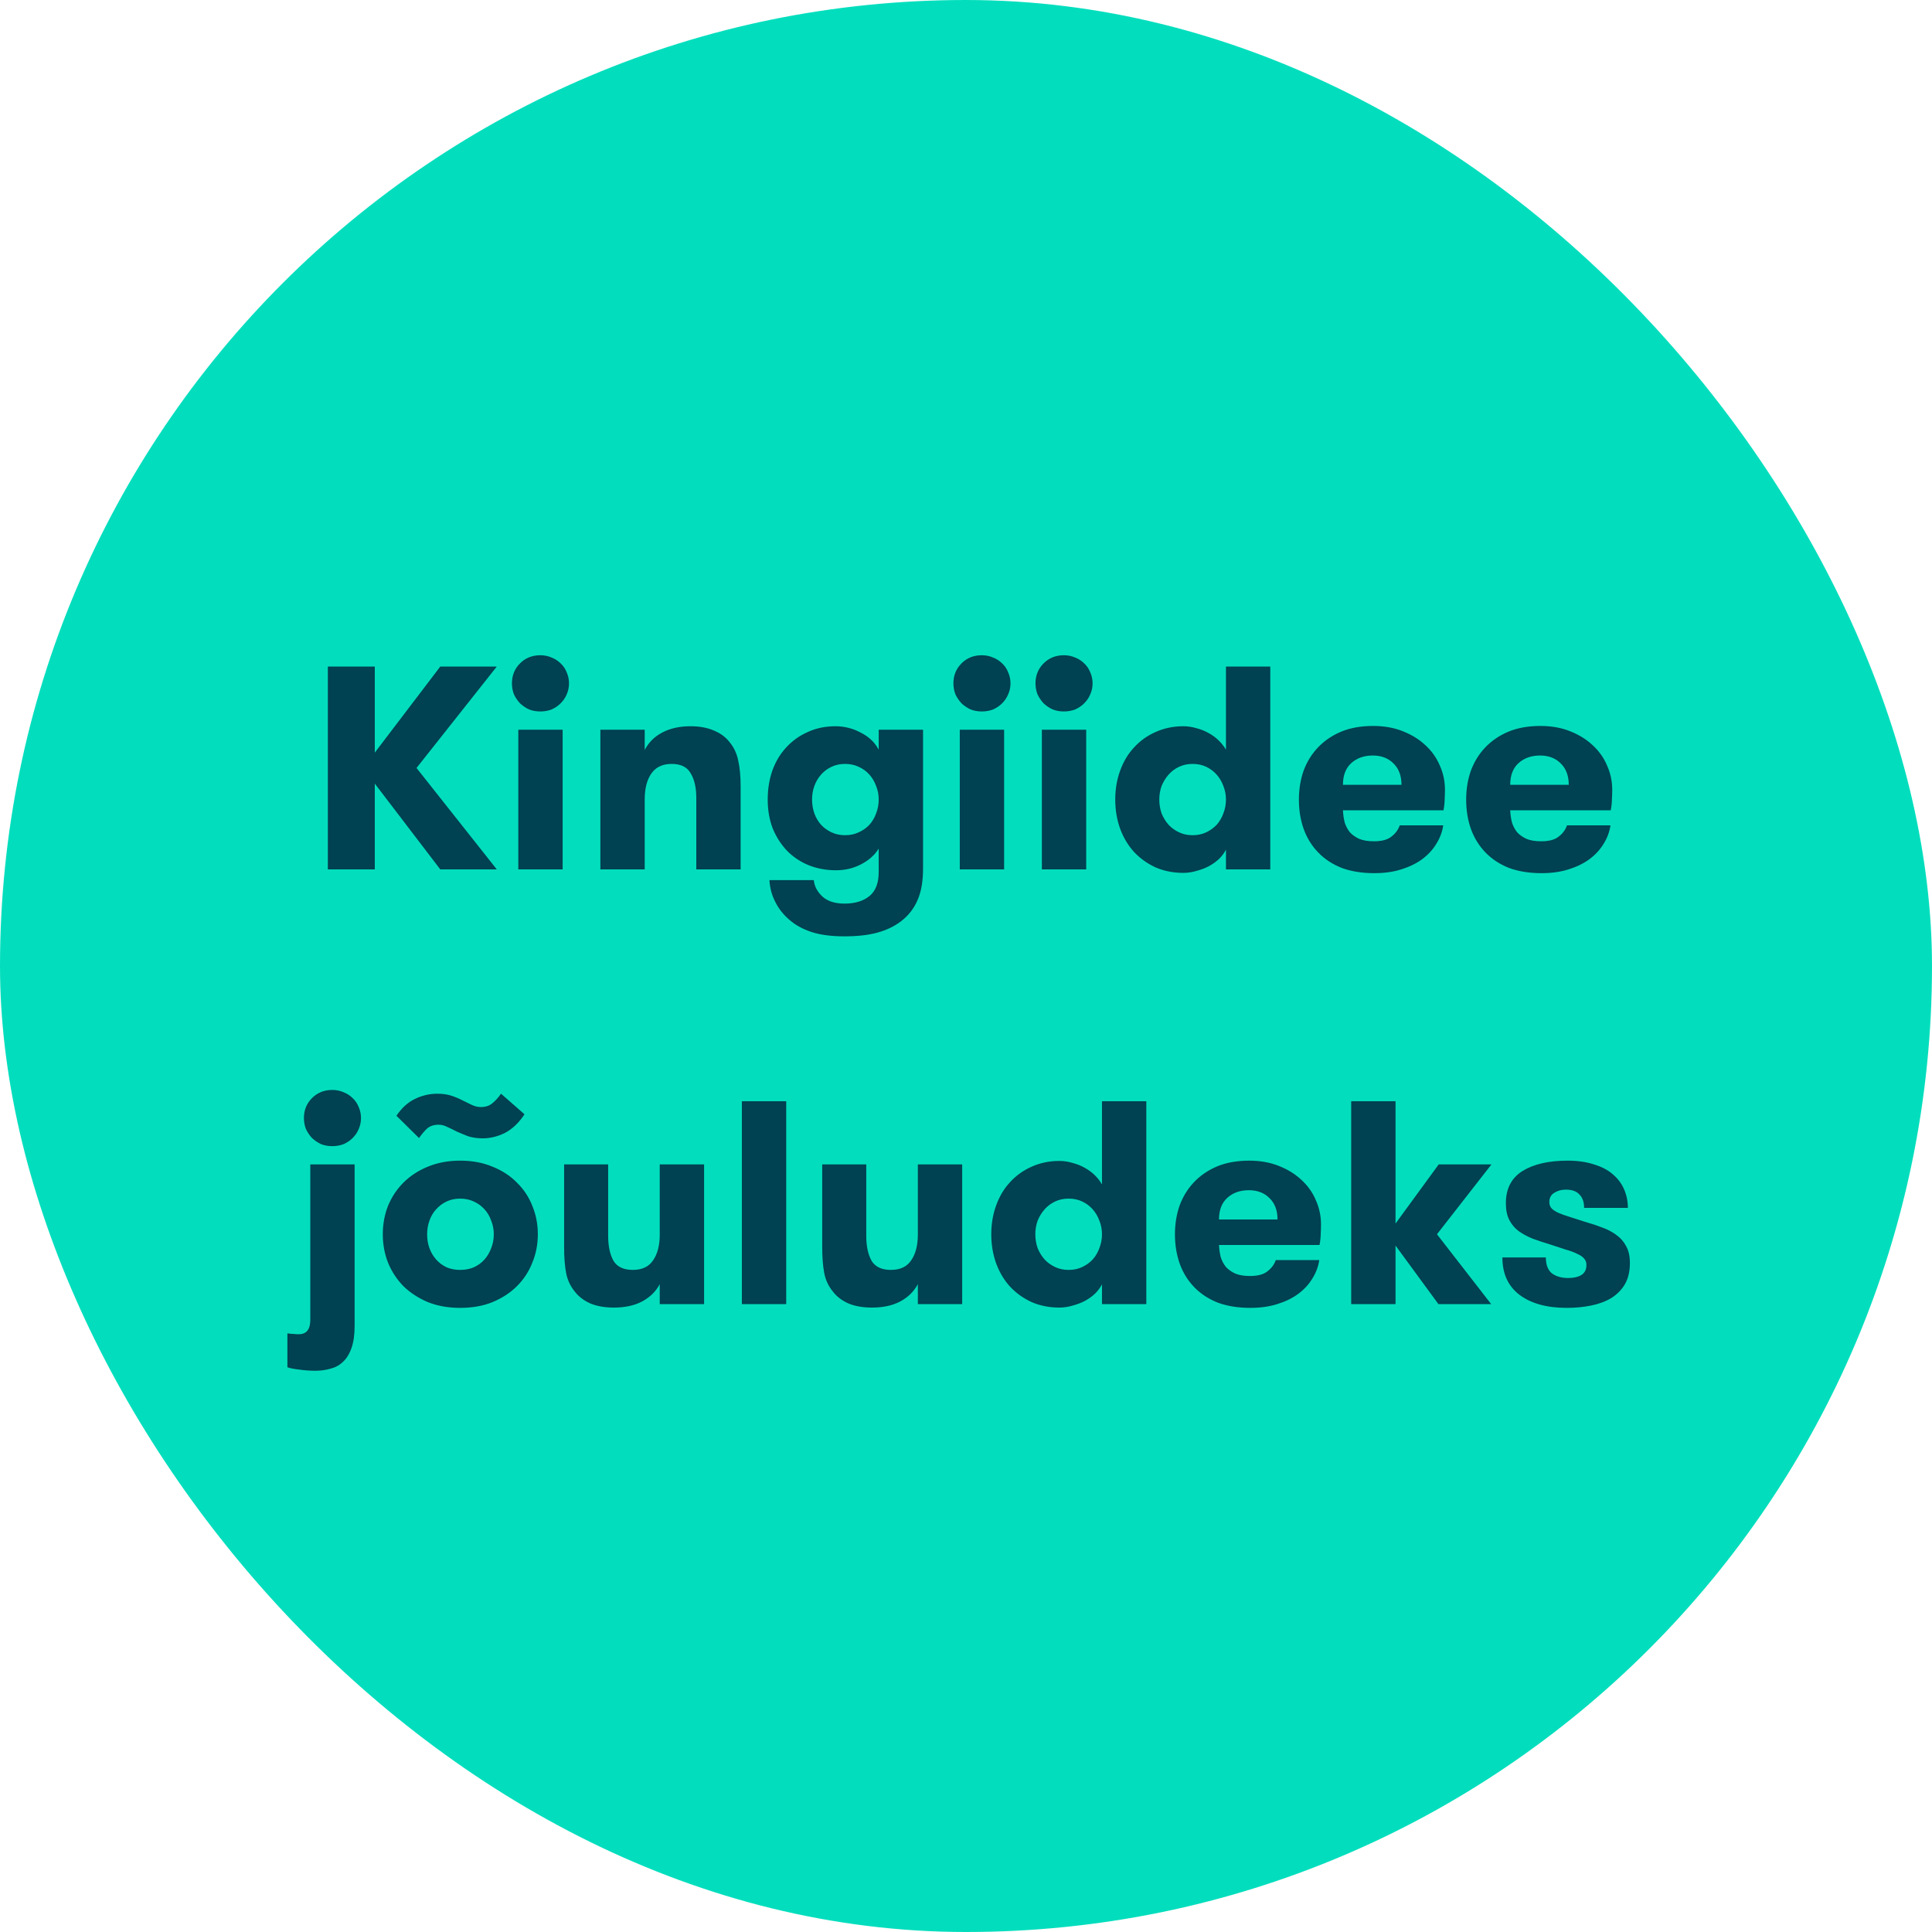 <svg width="120" height="120" viewBox="0 0 120 120" fill="none" xmlns="http://www.w3.org/2000/svg">
<rect width="120" height="120" rx="60" fill="#02DEBD"/>
<path d="M23.279 48.672V54H20.363V41.4H23.279V46.746L27.347 41.4H30.857L25.871 47.7L30.857 54H27.347L23.279 48.672ZM31.797 42.444C31.797 41.952 31.965 41.538 32.3 41.202C32.636 40.866 33.056 40.698 33.56 40.698C33.812 40.698 34.047 40.746 34.263 40.842C34.478 40.926 34.664 41.046 34.821 41.202C34.989 41.358 35.114 41.544 35.199 41.76C35.294 41.976 35.343 42.204 35.343 42.444C35.343 42.684 35.294 42.912 35.199 43.128C35.114 43.332 34.989 43.518 34.821 43.686C34.664 43.842 34.478 43.968 34.263 44.064C34.047 44.148 33.812 44.19 33.56 44.19C33.309 44.19 33.075 44.148 32.858 44.064C32.654 43.968 32.468 43.842 32.3 43.686C32.145 43.518 32.019 43.332 31.922 43.128C31.838 42.912 31.797 42.684 31.797 42.444ZM32.193 45.324H34.947V54H32.193V45.324ZM37.29 45.324H40.044V46.584C40.284 46.116 40.644 45.756 41.124 45.504C41.616 45.24 42.204 45.108 42.888 45.108C43.452 45.108 43.938 45.198 44.346 45.378C44.754 45.546 45.078 45.786 45.318 46.098C45.594 46.434 45.774 46.824 45.858 47.268C45.954 47.7 46.002 48.228 46.002 48.852V54H43.248V49.554C43.248 48.93 43.134 48.426 42.906 48.042C42.69 47.646 42.294 47.448 41.718 47.448C41.154 47.448 40.734 47.646 40.458 48.042C40.182 48.438 40.044 48.972 40.044 49.644V54H37.29V45.324ZM52.49 47.448C52.178 47.448 51.896 47.508 51.644 47.628C51.392 47.748 51.176 47.91 50.996 48.114C50.816 48.318 50.678 48.552 50.582 48.816C50.486 49.08 50.438 49.362 50.438 49.662C50.438 49.962 50.486 50.25 50.582 50.526C50.678 50.79 50.816 51.024 50.996 51.228C51.176 51.42 51.392 51.576 51.644 51.696C51.896 51.816 52.178 51.876 52.49 51.876C52.802 51.876 53.084 51.816 53.336 51.696C53.6 51.576 53.822 51.42 54.002 51.228C54.182 51.024 54.32 50.79 54.416 50.526C54.524 50.25 54.578 49.962 54.578 49.662C54.578 49.362 54.524 49.08 54.416 48.816C54.32 48.552 54.182 48.318 54.002 48.114C53.822 47.91 53.6 47.748 53.336 47.628C53.084 47.508 52.802 47.448 52.49 47.448ZM57.332 53.946C57.332 54.738 57.218 55.392 56.99 55.908C56.762 56.436 56.42 56.874 55.964 57.222C55.556 57.534 55.07 57.768 54.506 57.924C53.942 58.08 53.258 58.158 52.454 58.158C51.638 58.158 50.954 58.068 50.402 57.888C49.862 57.708 49.412 57.462 49.052 57.15C48.668 56.826 48.368 56.448 48.152 56.016C47.936 55.596 47.816 55.146 47.792 54.666H50.546C50.582 55.038 50.756 55.374 51.068 55.674C51.392 55.974 51.854 56.124 52.454 56.124C53.102 56.124 53.618 55.968 54.002 55.656C54.386 55.344 54.578 54.846 54.578 54.162V52.704C54.338 53.1 53.978 53.424 53.498 53.676C53.018 53.928 52.496 54.054 51.932 54.054C51.308 54.054 50.732 53.946 50.204 53.73C49.688 53.514 49.244 53.214 48.872 52.83C48.5 52.434 48.206 51.972 47.99 51.444C47.786 50.904 47.684 50.31 47.684 49.662C47.684 49.014 47.78 48.414 47.972 47.862C48.176 47.298 48.464 46.818 48.836 46.422C49.208 46.014 49.652 45.696 50.168 45.468C50.684 45.228 51.26 45.108 51.896 45.108C52.448 45.108 52.97 45.24 53.462 45.504C53.966 45.756 54.338 46.11 54.578 46.566V45.324H57.332V53.946ZM59.218 42.444C59.218 41.952 59.386 41.538 59.722 41.202C60.058 40.866 60.478 40.698 60.982 40.698C61.234 40.698 61.468 40.746 61.684 40.842C61.9 40.926 62.086 41.046 62.242 41.202C62.41 41.358 62.536 41.544 62.62 41.76C62.716 41.976 62.764 42.204 62.764 42.444C62.764 42.684 62.716 42.912 62.62 43.128C62.536 43.332 62.41 43.518 62.242 43.686C62.086 43.842 61.9 43.968 61.684 44.064C61.468 44.148 61.234 44.19 60.982 44.19C60.73 44.19 60.496 44.148 60.28 44.064C60.076 43.968 59.89 43.842 59.722 43.686C59.566 43.518 59.44 43.332 59.344 43.128C59.26 42.912 59.218 42.684 59.218 42.444ZM59.614 45.324H62.368V54H59.614V45.324ZM64.316 42.444C64.316 41.952 64.484 41.538 64.82 41.202C65.156 40.866 65.576 40.698 66.08 40.698C66.332 40.698 66.566 40.746 66.782 40.842C66.998 40.926 67.184 41.046 67.34 41.202C67.508 41.358 67.634 41.544 67.718 41.76C67.814 41.976 67.862 42.204 67.862 42.444C67.862 42.684 67.814 42.912 67.718 43.128C67.634 43.332 67.508 43.518 67.34 43.686C67.184 43.842 66.998 43.968 66.782 44.064C66.566 44.148 66.332 44.19 66.08 44.19C65.828 44.19 65.594 44.148 65.378 44.064C65.174 43.968 64.988 43.842 64.82 43.686C64.664 43.518 64.538 43.332 64.442 43.128C64.358 42.912 64.316 42.684 64.316 42.444ZM64.712 45.324H67.466V54H64.712V45.324ZM74.076 51.876C74.388 51.876 74.67 51.816 74.922 51.696C75.174 51.576 75.39 51.42 75.57 51.228C75.75 51.024 75.888 50.79 75.984 50.526C76.092 50.25 76.146 49.962 76.146 49.662C76.146 49.362 76.092 49.08 75.984 48.816C75.888 48.552 75.75 48.318 75.57 48.114C75.39 47.91 75.174 47.748 74.922 47.628C74.67 47.508 74.388 47.448 74.076 47.448C73.764 47.448 73.482 47.508 73.23 47.628C72.978 47.748 72.762 47.91 72.582 48.114C72.402 48.318 72.258 48.552 72.15 48.816C72.054 49.08 72.006 49.362 72.006 49.662C72.006 49.962 72.054 50.25 72.15 50.526C72.258 50.79 72.402 51.024 72.582 51.228C72.762 51.42 72.978 51.576 73.23 51.696C73.482 51.816 73.764 51.876 74.076 51.876ZM76.146 52.776C76.038 52.98 75.894 53.172 75.714 53.352C75.534 53.52 75.324 53.67 75.084 53.802C74.856 53.922 74.604 54.018 74.328 54.09C74.052 54.174 73.776 54.216 73.5 54.216C72.876 54.216 72.3 54.102 71.772 53.874C71.256 53.634 70.812 53.316 70.44 52.92C70.068 52.512 69.78 52.032 69.576 51.48C69.372 50.916 69.27 50.31 69.27 49.662C69.27 49.014 69.372 48.414 69.576 47.862C69.78 47.298 70.068 46.818 70.44 46.422C70.812 46.014 71.256 45.696 71.772 45.468C72.3 45.228 72.876 45.108 73.5 45.108C73.776 45.108 74.052 45.15 74.328 45.234C74.604 45.306 74.856 45.408 75.084 45.54C75.324 45.672 75.534 45.828 75.714 46.008C75.894 46.188 76.038 46.374 76.146 46.566V41.4H78.9V54H76.146V52.776ZM83.413 50.328C83.425 50.592 83.461 50.844 83.521 51.084C83.593 51.312 83.701 51.516 83.845 51.696C84.001 51.864 84.199 52.002 84.439 52.11C84.679 52.206 84.979 52.254 85.339 52.254C85.819 52.254 86.179 52.158 86.419 51.966C86.671 51.774 86.845 51.54 86.941 51.264H89.641C89.581 51.672 89.437 52.056 89.209 52.416C88.993 52.776 88.699 53.094 88.327 53.37C87.967 53.634 87.535 53.844 87.031 54C86.539 54.156 85.981 54.234 85.357 54.234C84.601 54.234 83.929 54.126 83.341 53.91C82.765 53.682 82.279 53.364 81.883 52.956C81.487 52.548 81.187 52.068 80.983 51.516C80.779 50.952 80.677 50.334 80.677 49.662C80.677 49.026 80.773 48.432 80.965 47.88C81.169 47.328 81.463 46.848 81.847 46.44C82.243 46.02 82.723 45.69 83.287 45.45C83.863 45.21 84.529 45.09 85.285 45.09C85.969 45.09 86.581 45.198 87.121 45.414C87.673 45.63 88.141 45.918 88.525 46.278C88.921 46.638 89.221 47.058 89.425 47.538C89.641 48.018 89.749 48.522 89.749 49.05C89.749 49.23 89.743 49.422 89.731 49.626C89.731 49.83 89.707 50.064 89.659 50.328H83.413ZM85.267 46.926C84.727 46.926 84.283 47.082 83.935 47.394C83.587 47.706 83.413 48.156 83.413 48.744H87.049C87.049 48.18 86.881 47.736 86.545 47.412C86.221 47.088 85.795 46.926 85.267 46.926ZM93.802 50.328C93.814 50.592 93.85 50.844 93.91 51.084C93.982 51.312 94.09 51.516 94.234 51.696C94.39 51.864 94.588 52.002 94.828 52.11C95.068 52.206 95.368 52.254 95.728 52.254C96.208 52.254 96.568 52.158 96.808 51.966C97.06 51.774 97.234 51.54 97.33 51.264H100.03C99.97 51.672 99.826 52.056 99.598 52.416C99.382 52.776 99.088 53.094 98.716 53.37C98.356 53.634 97.924 53.844 97.42 54C96.928 54.156 96.37 54.234 95.746 54.234C94.99 54.234 94.318 54.126 93.73 53.91C93.154 53.682 92.668 53.364 92.272 52.956C91.876 52.548 91.576 52.068 91.372 51.516C91.168 50.952 91.066 50.334 91.066 49.662C91.066 49.026 91.162 48.432 91.354 47.88C91.558 47.328 91.852 46.848 92.236 46.44C92.632 46.02 93.112 45.69 93.676 45.45C94.252 45.21 94.918 45.09 95.674 45.09C96.358 45.09 96.97 45.198 97.51 45.414C98.062 45.63 98.53 45.918 98.914 46.278C99.31 46.638 99.61 47.058 99.814 47.538C100.03 48.018 100.138 48.522 100.138 49.05C100.138 49.23 100.132 49.422 100.12 49.626C100.12 49.83 100.096 50.064 100.048 50.328H93.802ZM95.656 46.926C95.116 46.926 94.672 47.082 94.324 47.394C93.976 47.706 93.802 48.156 93.802 48.744H97.438C97.438 48.18 97.27 47.736 96.934 47.412C96.61 47.088 96.184 46.926 95.656 46.926ZM18.877 69.444C18.877 68.952 19.044 68.538 19.381 68.202C19.716 67.866 20.137 67.698 20.64 67.698C20.892 67.698 21.127 67.746 21.343 67.842C21.558 67.926 21.744 68.046 21.901 68.202C22.069 68.358 22.195 68.544 22.279 68.76C22.375 68.976 22.422 69.204 22.422 69.444C22.422 69.684 22.375 69.912 22.279 70.128C22.195 70.332 22.069 70.518 21.901 70.686C21.744 70.842 21.558 70.968 21.343 71.064C21.127 71.148 20.892 71.19 20.64 71.19C20.389 71.19 20.154 71.148 19.939 71.064C19.735 70.968 19.549 70.842 19.381 70.686C19.224 70.518 19.099 70.332 19.003 70.128C18.919 69.912 18.877 69.684 18.877 69.444ZM22.026 82.35C22.026 82.914 21.96 83.376 21.828 83.736C21.697 84.108 21.517 84.396 21.288 84.6C21.073 84.804 20.814 84.942 20.515 85.014C20.227 85.098 19.915 85.14 19.578 85.14C19.255 85.14 18.924 85.116 18.588 85.068C18.265 85.032 18.018 84.984 17.851 84.924V82.818C18.018 82.842 18.151 82.854 18.247 82.854C18.343 82.866 18.445 82.872 18.552 82.872C19.032 82.872 19.273 82.578 19.273 81.99V72.324H22.026V82.35ZM29.86 68.76C30.16 68.76 30.4 68.682 30.58 68.526C30.772 68.37 30.952 68.172 31.12 67.932L32.578 69.21C32.23 69.738 31.828 70.122 31.372 70.362C30.916 70.59 30.454 70.704 29.986 70.704C29.65 70.704 29.35 70.662 29.086 70.578C28.834 70.482 28.6 70.386 28.384 70.29C28.18 70.182 27.982 70.086 27.79 70.002C27.61 69.906 27.43 69.858 27.25 69.858C26.95 69.858 26.71 69.936 26.53 70.092C26.362 70.248 26.194 70.446 26.026 70.686L24.622 69.3C24.958 68.808 25.342 68.46 25.774 68.256C26.218 68.04 26.68 67.932 27.16 67.932C27.496 67.932 27.79 67.974 28.042 68.058C28.294 68.142 28.522 68.238 28.726 68.346C28.942 68.454 29.14 68.55 29.32 68.634C29.5 68.718 29.68 68.76 29.86 68.76ZM28.582 81.234C27.838 81.234 27.166 81.114 26.566 80.874C25.978 80.622 25.474 80.292 25.054 79.884C24.646 79.464 24.328 78.978 24.1 78.426C23.884 77.874 23.776 77.286 23.776 76.662C23.776 76.038 23.884 75.45 24.1 74.898C24.328 74.346 24.646 73.866 25.054 73.458C25.474 73.038 25.978 72.708 26.566 72.468C27.166 72.216 27.838 72.09 28.582 72.09C29.338 72.09 30.01 72.216 30.598 72.468C31.198 72.708 31.702 73.038 32.11 73.458C32.53 73.866 32.848 74.346 33.064 74.898C33.292 75.45 33.406 76.038 33.406 76.662C33.406 77.286 33.292 77.874 33.064 78.426C32.848 78.978 32.53 79.464 32.11 79.884C31.702 80.292 31.198 80.622 30.598 80.874C30.01 81.114 29.338 81.234 28.582 81.234ZM28.582 78.876C28.894 78.876 29.176 78.822 29.428 78.714C29.692 78.594 29.914 78.432 30.094 78.228C30.274 78.024 30.412 77.79 30.508 77.526C30.616 77.262 30.67 76.974 30.67 76.662C30.67 76.362 30.616 76.08 30.508 75.816C30.412 75.54 30.274 75.306 30.094 75.114C29.914 74.91 29.692 74.748 29.428 74.628C29.176 74.508 28.894 74.448 28.582 74.448C28.27 74.448 27.988 74.508 27.736 74.628C27.484 74.748 27.268 74.91 27.088 75.114C26.908 75.306 26.77 75.54 26.674 75.816C26.578 76.08 26.53 76.362 26.53 76.662C26.53 76.974 26.578 77.262 26.674 77.526C26.77 77.79 26.908 78.024 27.088 78.228C27.268 78.432 27.484 78.594 27.736 78.714C27.988 78.822 28.27 78.876 28.582 78.876ZM43.732 72.324V81H40.978V79.758C40.738 80.214 40.372 80.574 39.88 80.838C39.4 81.09 38.818 81.216 38.134 81.216C37.57 81.216 37.084 81.132 36.676 80.964C36.268 80.784 35.944 80.538 35.704 80.226C35.428 79.89 35.248 79.506 35.164 79.074C35.08 78.63 35.038 78.096 35.038 77.472V72.324H37.774V76.77C37.774 77.394 37.882 77.904 38.098 78.3C38.326 78.684 38.728 78.876 39.304 78.876C39.88 78.876 40.3 78.678 40.564 78.282C40.84 77.886 40.978 77.352 40.978 76.68V72.324H43.732ZM46.079 68.4H48.833V81H46.079V68.4ZM59.763 72.324V81H57.009V79.758C56.769 80.214 56.403 80.574 55.911 80.838C55.431 81.09 54.849 81.216 54.165 81.216C53.601 81.216 53.115 81.132 52.707 80.964C52.299 80.784 51.975 80.538 51.735 80.226C51.459 79.89 51.279 79.506 51.195 79.074C51.111 78.63 51.069 78.096 51.069 77.472V72.324H53.805V76.77C53.805 77.394 53.913 77.904 54.129 78.3C54.357 78.684 54.759 78.876 55.335 78.876C55.911 78.876 56.331 78.678 56.595 78.282C56.871 77.886 57.009 77.352 57.009 76.68V72.324H59.763ZM66.376 78.876C66.688 78.876 66.97 78.816 67.222 78.696C67.474 78.576 67.69 78.42 67.87 78.228C68.05 78.024 68.188 77.79 68.284 77.526C68.392 77.25 68.446 76.962 68.446 76.662C68.446 76.362 68.392 76.08 68.284 75.816C68.188 75.552 68.05 75.318 67.87 75.114C67.69 74.91 67.474 74.748 67.222 74.628C66.97 74.508 66.688 74.448 66.376 74.448C66.064 74.448 65.782 74.508 65.53 74.628C65.278 74.748 65.062 74.91 64.882 75.114C64.702 75.318 64.558 75.552 64.45 75.816C64.354 76.08 64.306 76.362 64.306 76.662C64.306 76.962 64.354 77.25 64.45 77.526C64.558 77.79 64.702 78.024 64.882 78.228C65.062 78.42 65.278 78.576 65.53 78.696C65.782 78.816 66.064 78.876 66.376 78.876ZM68.446 79.776C68.338 79.98 68.194 80.172 68.014 80.352C67.834 80.52 67.624 80.67 67.384 80.802C67.156 80.922 66.904 81.018 66.628 81.09C66.352 81.174 66.076 81.216 65.8 81.216C65.176 81.216 64.6 81.102 64.072 80.874C63.556 80.634 63.112 80.316 62.74 79.92C62.368 79.512 62.08 79.032 61.876 78.48C61.672 77.916 61.57 77.31 61.57 76.662C61.57 76.014 61.672 75.414 61.876 74.862C62.08 74.298 62.368 73.818 62.74 73.422C63.112 73.014 63.556 72.696 64.072 72.468C64.6 72.228 65.176 72.108 65.8 72.108C66.076 72.108 66.352 72.15 66.628 72.234C66.904 72.306 67.156 72.408 67.384 72.54C67.624 72.672 67.834 72.828 68.014 73.008C68.194 73.188 68.338 73.374 68.446 73.566V68.4H71.2V81H68.446V79.776ZM75.714 77.328C75.726 77.592 75.762 77.844 75.822 78.084C75.894 78.312 76.002 78.516 76.146 78.696C76.302 78.864 76.5 79.002 76.74 79.11C76.98 79.206 77.28 79.254 77.64 79.254C78.12 79.254 78.48 79.158 78.72 78.966C78.972 78.774 79.146 78.54 79.242 78.264H81.942C81.882 78.672 81.738 79.056 81.51 79.416C81.294 79.776 81 80.094 80.628 80.37C80.268 80.634 79.836 80.844 79.332 81C78.84 81.156 78.282 81.234 77.658 81.234C76.902 81.234 76.23 81.126 75.642 80.91C75.066 80.682 74.58 80.364 74.184 79.956C73.788 79.548 73.488 79.068 73.284 78.516C73.08 77.952 72.978 77.334 72.978 76.662C72.978 76.026 73.074 75.432 73.266 74.88C73.47 74.328 73.764 73.848 74.148 73.44C74.544 73.02 75.024 72.69 75.588 72.45C76.164 72.21 76.83 72.09 77.586 72.09C78.27 72.09 78.882 72.198 79.422 72.414C79.974 72.63 80.442 72.918 80.826 73.278C81.222 73.638 81.522 74.058 81.726 74.538C81.942 75.018 82.05 75.522 82.05 76.05C82.05 76.23 82.044 76.422 82.032 76.626C82.032 76.83 82.008 77.064 81.96 77.328H75.714ZM77.568 73.926C77.028 73.926 76.584 74.082 76.236 74.394C75.888 74.706 75.714 75.156 75.714 75.744H79.35C79.35 75.18 79.182 74.736 78.846 74.412C78.522 74.088 78.096 73.926 77.568 73.926ZM89.253 76.662L92.619 81H89.343L86.679 77.364V81H83.925V68.4H86.679V75.996L89.361 72.324H92.637L89.253 76.662ZM98.446 75.888C98.83 75.996 99.19 76.116 99.526 76.248C99.862 76.368 100.156 76.524 100.408 76.716C100.66 76.896 100.858 77.124 101.002 77.4C101.158 77.676 101.236 78.024 101.236 78.444C101.236 78.96 101.134 79.398 100.93 79.758C100.726 80.106 100.444 80.394 100.084 80.622C99.724 80.838 99.304 80.994 98.824 81.09C98.356 81.186 97.852 81.234 97.312 81.234C96.076 81.234 95.098 80.964 94.378 80.424C93.67 79.884 93.316 79.11 93.316 78.102H96.016C96.016 78.558 96.142 78.888 96.394 79.092C96.658 79.284 96.994 79.38 97.402 79.38C97.738 79.38 98.008 79.32 98.212 79.2C98.428 79.068 98.536 78.858 98.536 78.57C98.536 78.402 98.488 78.27 98.392 78.174C98.308 78.066 98.17 77.97 97.978 77.886C97.798 77.79 97.558 77.7 97.258 77.616C96.97 77.52 96.622 77.406 96.214 77.274C95.854 77.166 95.512 77.052 95.188 76.932C94.864 76.8 94.576 76.644 94.324 76.464C94.084 76.284 93.892 76.056 93.748 75.78C93.604 75.504 93.532 75.156 93.532 74.736C93.532 73.836 93.874 73.17 94.558 72.738C95.254 72.306 96.19 72.09 97.366 72.09C97.99 72.09 98.536 72.168 99.004 72.324C99.484 72.468 99.874 72.672 100.174 72.936C100.486 73.2 100.72 73.512 100.876 73.872C101.032 74.232 101.11 74.616 101.11 75.024H98.392C98.392 74.664 98.296 74.388 98.104 74.196C97.924 73.992 97.642 73.89 97.258 73.89C96.982 73.89 96.742 73.956 96.538 74.088C96.334 74.208 96.232 74.4 96.232 74.664C96.232 74.82 96.28 74.952 96.376 75.06C96.472 75.156 96.61 75.246 96.79 75.33C96.982 75.414 97.216 75.498 97.492 75.582C97.768 75.666 98.086 75.768 98.446 75.888Z" fill="#004152"/>
</svg>
